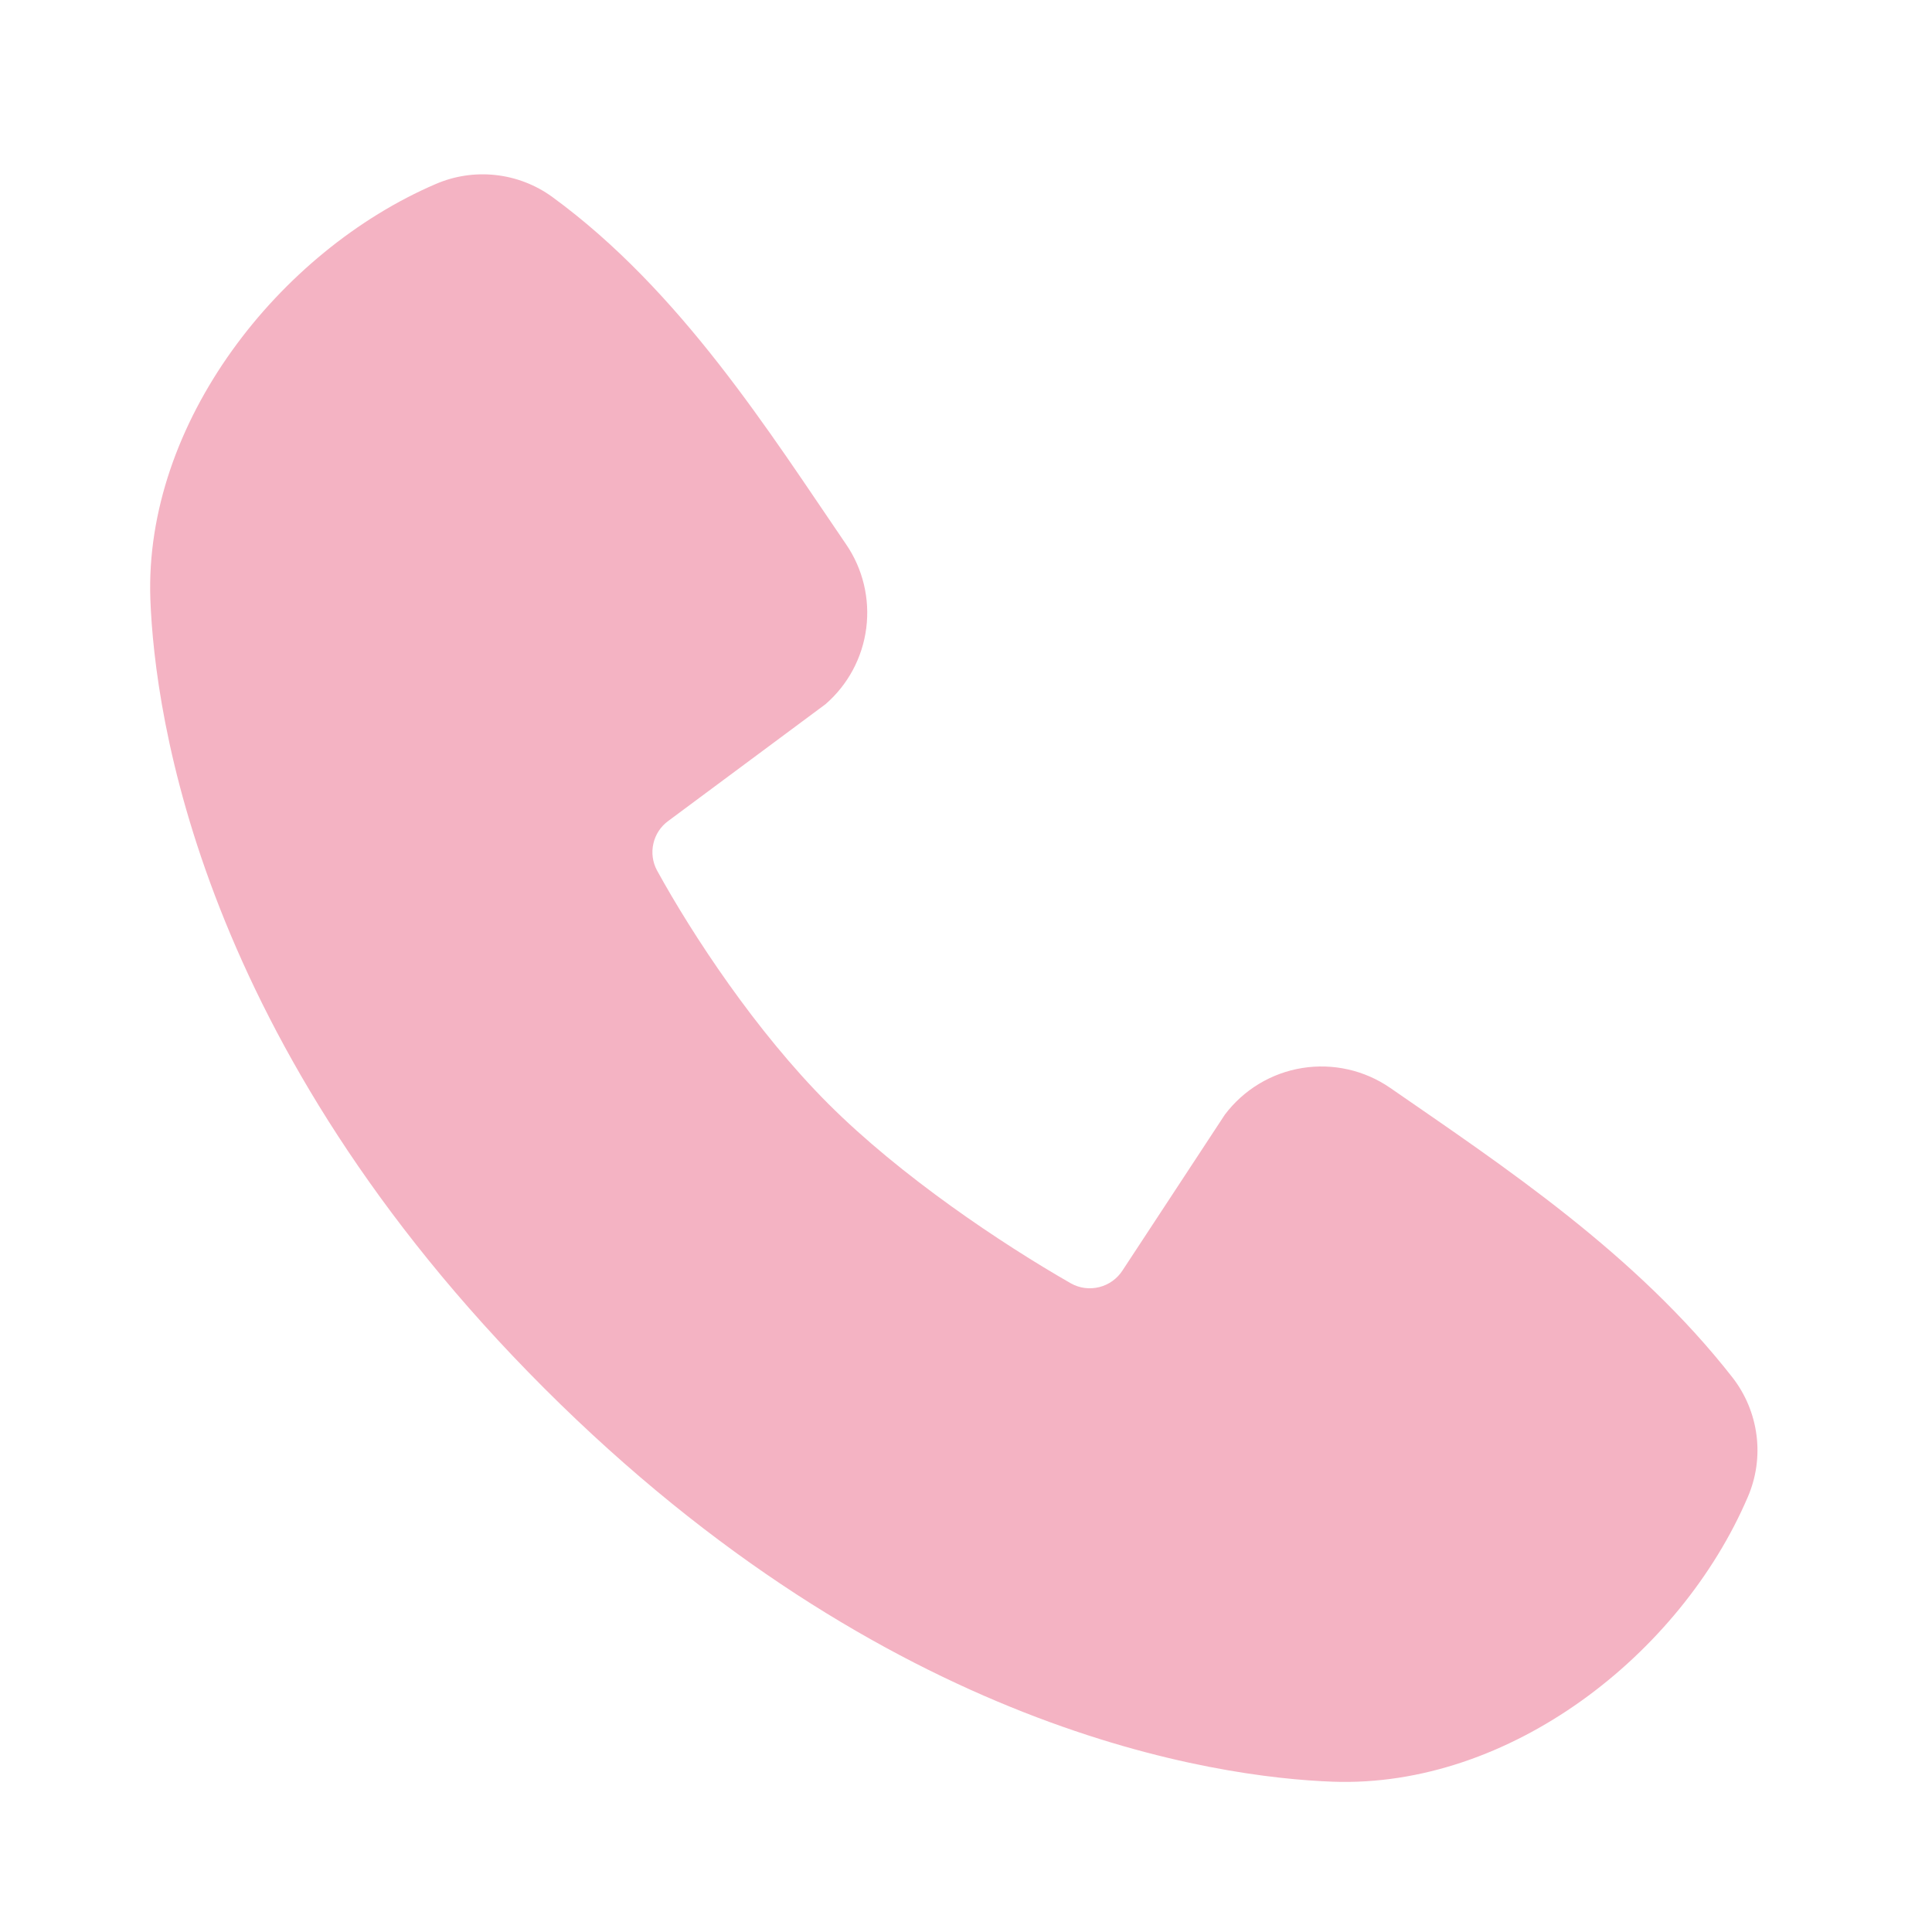 <svg width="30" height="30" viewBox="0 0 30 30" fill="none" xmlns="http://www.w3.org/2000/svg">
<path fill-rule="evenodd" clip-rule="evenodd" d="M20.692 27.666C18.892 27.6 13.79 26.895 8.448 21.554C3.107 16.211 2.403 11.111 2.335 9.31C2.235 6.565 4.338 3.899 6.767 2.857C7.059 2.731 7.379 2.683 7.696 2.718C8.013 2.753 8.315 2.869 8.573 3.056C10.573 4.514 11.953 6.719 13.138 8.452C13.399 8.833 13.51 9.297 13.451 9.755C13.392 10.213 13.167 10.633 12.818 10.935L10.379 12.746C10.261 12.831 10.178 12.956 10.146 13.098C10.113 13.239 10.133 13.388 10.202 13.516C10.754 14.52 11.737 16.015 12.862 17.14C13.987 18.265 15.553 19.312 16.627 19.927C16.761 20.003 16.92 20.024 17.07 19.986C17.219 19.949 17.349 19.855 17.432 19.725L19.019 17.309C19.311 16.921 19.742 16.661 20.221 16.584C20.7 16.507 21.19 16.618 21.589 16.894C23.348 18.111 25.401 19.468 26.903 21.391C27.105 21.651 27.233 21.96 27.275 22.287C27.317 22.614 27.27 22.945 27.139 23.247C26.093 25.689 23.445 27.767 20.692 27.666Z" fill="#F4B3C3"/>
</svg>
